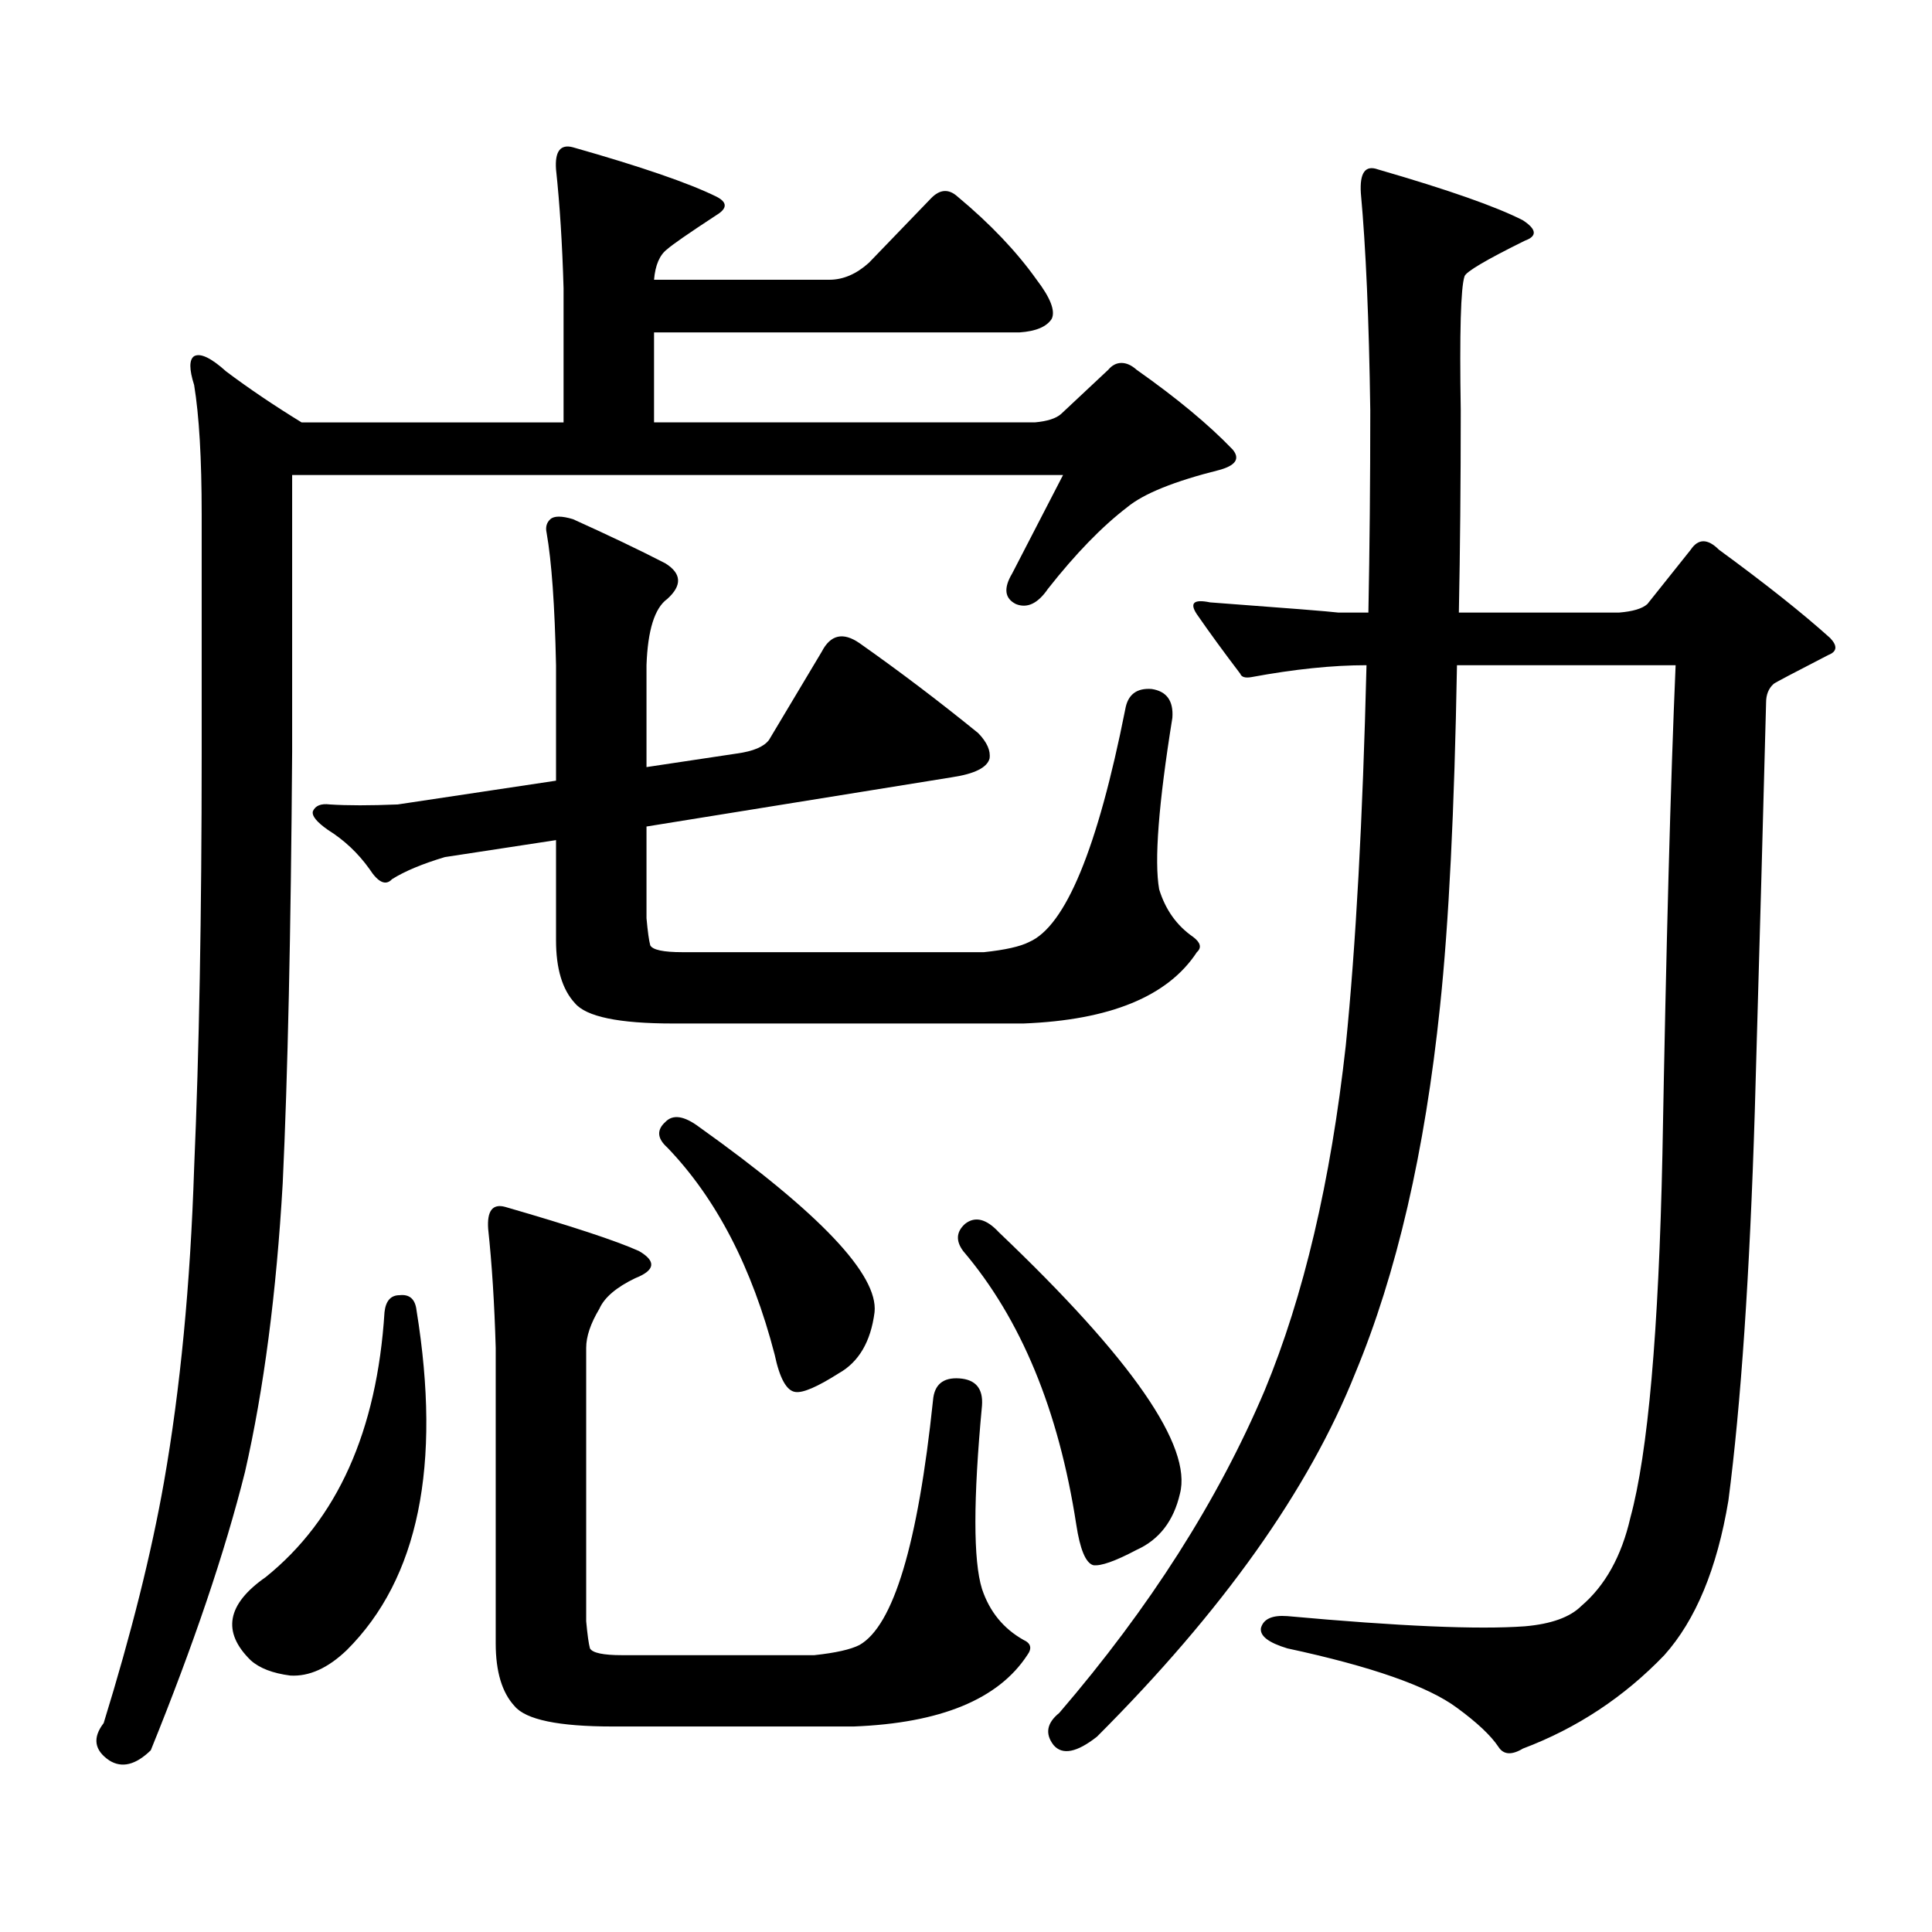 <?xml version="1.0" encoding="utf-8"?>
<!-- Generator: Adobe Illustrator 16.0.0, SVG Export Plug-In . SVG Version: 6.00 Build 0)  -->
<!DOCTYPE svg PUBLIC "-//W3C//DTD SVG 1.1//EN" "http://www.w3.org/Graphics/SVG/1.1/DTD/svg11.dtd">
<svg version="1.1" id="图层_1" xmlns="http://www.w3.org/2000/svg" xmlns:xlink="http://www.w3.org/1999/xlink" x="0px" y="0px"
	 width="1000px" height="1000px" viewBox="0 0 1000 1000" enable-background="new 0 0 1000 1000" xml:space="preserve">
<path d="M126.827,761.793c-10.411,41.597-26.676,89.648-48.779,144.141c-7.805,7.607-14.969,9.365-21.463,5.273
	c-7.805-5.273-8.78-11.729-2.927-19.336c14.298-46.294,24.71-87.891,31.219-124.805c8.445-48.038,13.658-102.242,15.609-162.598
	c2.591-59.766,3.902-131.246,3.902-214.453V266.09c0-28.702-1.311-50.977-3.902-66.797c-2.607-8.199-2.607-13.184,0-14.941
	c3.247-1.758,8.78,0.879,16.585,7.91c11.707,8.789,24.71,17.578,39.023,26.367h135.606v-69.434
	c-0.656-22.852-1.951-43.355-3.902-61.523c-0.656-9.366,2.271-13.184,8.78-11.426c35.121,9.97,59.831,18.457,74.145,25.488
	c5.854,2.938,5.854,6.152,0,9.668c-14.314,9.379-22.774,15.243-25.365,17.578c-3.902,2.938-6.189,8.212-6.829,15.82h90.729
	c7.149,0,13.978-2.926,20.487-8.789l32.194-33.398c4.542-4.684,9.1-4.972,13.658-0.879c16.905,14.063,30.563,28.427,40.975,43.066
	c7.149,9.379,9.756,16.122,7.805,20.215c-2.607,4.105-8.14,6.454-16.585,7.031H338.529v46.582h197.068
	c6.494-0.577,11.052-2.047,13.658-4.395l24.39-22.852c1.951-2.335,4.222-3.516,6.829-3.516c2.592,0,5.198,1.181,7.805,3.516
	c20.807,14.652,37.392,28.427,49.755,41.309c3.902,4.696,1.616,8.212-6.829,10.547c-23.414,5.863-39.359,12.305-47.804,19.336
	c-13.018,9.97-26.676,24.032-40.975,42.188c-5.213,7.621-10.731,10.258-16.585,7.91c-5.854-2.926-6.509-8.199-1.951-15.82
	c9.1-17.578,17.881-34.566,26.341-50.977H151.216v143.262c-0.656,93.754-2.287,168.173-4.878,223.242
	C143.076,669.219,136.583,719.028,126.827,761.793z M206.825,670.387c5.198-0.577,8.125,2.06,8.78,7.91
	c13.003,80.282,0.976,138.867-36.097,175.781c-9.756,9.365-19.512,13.76-29.268,13.184c-9.116-1.182-15.945-3.818-20.487-7.91
	c-14.969-14.653-12.363-29.004,7.805-43.066c37.072-29.883,57.56-75.586,61.462-137.109
	C199.66,673.325,202.267,670.387,206.825,670.387z M532.67,487.574c18.856-8.199,35.441-48.34,49.755-120.41
	c1.296-7.608,5.854-11.124,13.658-10.547c7.805,1.181,11.372,6.152,10.731,14.941c-7.164,44.535-9.436,74.13-6.829,88.77
	c3.247,10.547,9.1,18.759,17.561,24.609c3.902,2.938,4.543,5.575,1.951,7.91c-14.969,22.852-44.877,35.156-89.754,36.914H348.285
	c-27.972,0-44.877-3.516-50.73-10.547c-6.509-7.031-9.756-17.867-9.756-32.52V434.84l-57.56,8.789
	c-11.707,3.516-20.823,7.333-27.316,11.426c-3.262,3.516-7.165,1.758-11.707-5.273c-5.854-8.199-13.018-14.941-21.463-20.215
	c-5.854-4.093-8.46-7.32-7.805-9.668c1.296-2.926,4.222-4.093,8.78-3.516c9.1,0.59,20.807,0.59,35.121,0l81.949-12.305v-59.766
	c-0.656-31.051-2.287-53.902-4.878-68.555c-0.656-2.926,0-5.273,1.951-7.031s5.854-1.758,11.707,0
	c18.201,8.212,34.146,15.82,47.804,22.852c8.445,5.273,8.78,11.426,0.976,18.457c-6.509,4.696-10.091,16.122-10.731,34.277v52.734
	l46.828-7.031c8.445-1.168,13.978-3.516,16.585-7.031l27.316-45.703c4.542-8.789,11.052-10.245,19.512-4.395
	c20.807,14.652,41.295,30.185,61.462,46.582c4.542,4.696,6.494,9.091,5.854,13.184c-1.311,4.696-7.805,7.91-19.512,9.668
	l-158.045,25.488v47.461c0.64,7.031,1.296,11.728,1.951,14.063c1.296,2.348,6.829,3.516,16.585,3.516h156.094
	C520.308,491.68,528.113,489.922,532.67,487.574z M444.868,851.441c17.561-9.971,30.243-52.158,38.048-126.563
	c0.64-8.199,5.198-12.003,13.658-11.426c8.445,0.59,12.347,5.273,11.707,14.063c-4.558,48.628-4.558,80.269,0,94.922
	c3.902,11.714,11.052,20.503,21.463,26.367c3.902,1.758,4.543,4.395,1.951,7.91c-14.969,22.852-44.877,35.156-89.754,36.914H317.066
	c-27.972,0-44.877-3.516-50.73-10.547c-6.509-7.031-9.756-17.881-9.756-32.52v-152.93c-0.656-22.852-1.951-43.355-3.902-61.523
	c-0.656-9.366,2.271-13.184,8.78-11.426c34.466,9.97,57.56,17.578,69.267,22.852c9.1,5.273,8.445,9.97-1.951,14.063
	c-9.756,4.696-15.945,9.97-18.536,15.82c-4.558,7.621-6.829,14.364-6.829,20.215v141.504c0.64,7.031,1.296,11.714,1.951,14.063
	c1.296,2.334,6.829,3.516,16.585,3.516h99.51C432.505,855.533,440.31,853.775,444.868,851.441z M344.382,580.738
	c3.902-4.093,9.756-3.214,17.561,2.637c62.438,44.535,92.681,76.465,90.729,95.801c-1.951,15.243-8.14,25.79-18.536,31.641
	c-11.067,7.031-18.536,10.258-22.438,9.668c-4.558-0.577-8.14-7.031-10.731-19.336c-11.707-45.113-30.243-80.859-55.608-107.227
	C340.145,589.238,339.824,584.844,344.382,580.738z M499.5,633.473c5.198-4.093,11.052-2.637,17.561,4.395
	c68.931,65.629,100.15,110.742,93.656,135.352c-3.262,14.063-10.731,23.73-22.438,29.004c-11.067,5.85-18.536,8.486-22.438,7.91
	c-3.902-1.182-6.829-8.213-8.78-21.094c-9.115-59.176-28.627-106.348-58.535-141.504C494.623,642.262,494.943,637.578,499.5,633.473
	z M708.276,317.066c0.64-32.809,0.976-67.676,0.976-104.59c-0.656-46.871-2.286-84.375-4.878-112.5
	c-0.656-10.547,2.271-14.64,8.78-12.305c36.417,10.547,61.462,19.336,75.12,26.367c7.149,4.696,7.469,8.212,0.976,10.547
	c-20.167,9.97-30.578,16.122-31.219,18.457c-1.951,5.863-2.607,29.004-1.951,69.434c0,37.504-0.335,72.372-0.976,104.59h82.925
	c7.149-0.577,12.027-2.047,14.634-4.395l22.438-28.125c3.902-5.851,8.78-5.851,14.634,0c24.054,17.578,43.246,32.821,57.56,45.703
	c3.902,4.105,3.567,7.031-0.976,8.789c-18.216,9.379-27.652,14.364-28.292,14.941c-2.607,2.348-3.902,5.575-3.902,9.668
	c-1.311,50.977-3.262,121.591-5.854,211.816c-2.607,84.375-7.164,151.474-13.658,201.27c-5.854,35.156-16.92,61.812-33.17,79.98
	c-20.823,21.67-45.212,37.793-73.169,48.34c-5.854,3.516-10.091,3.213-12.683-0.879c-3.902-5.864-11.067-12.607-21.463-20.215
	c-14.969-11.138-44.237-21.396-87.803-30.762c-9.756-2.939-14.314-6.455-13.658-10.547c1.296-4.697,5.854-6.743,13.658-6.152
	c57.88,5.273,98.854,7.031,122.924,5.273c13.658-1.182,23.414-4.697,29.268-10.547c12.347-10.547,20.807-25.791,25.365-45.703
	c9.1-33.398,14.634-96.09,16.585-188.086c1.951-108.395,4.222-192.77,6.829-253.125H754.128
	c-1.311,75.009-4.238,133.896-8.78,176.66c-7.805,75.009-22.438,138.29-43.901,189.844
	c-24.07,60.342-68.626,123.047-133.655,188.086c-10.411,8.198-17.896,9.668-22.438,4.395c-4.558-5.864-3.582-11.426,2.927-16.699
	c46.828-54.492,82.269-110.166,106.339-166.992c20.152-48.629,34.146-108.105,41.95-178.418
	c5.198-51.554,8.78-117.184,10.731-196.875c-17.561,0-37.407,2.06-59.511,6.152c-3.262,0.59-5.213,0-5.854-1.758
	c-8.46-11.124-15.945-21.383-22.438-30.762c-3.902-5.851-1.631-7.91,6.829-6.152c39.664,2.938,61.782,4.696,66.34,5.273H708.276z"/>
</svg>
